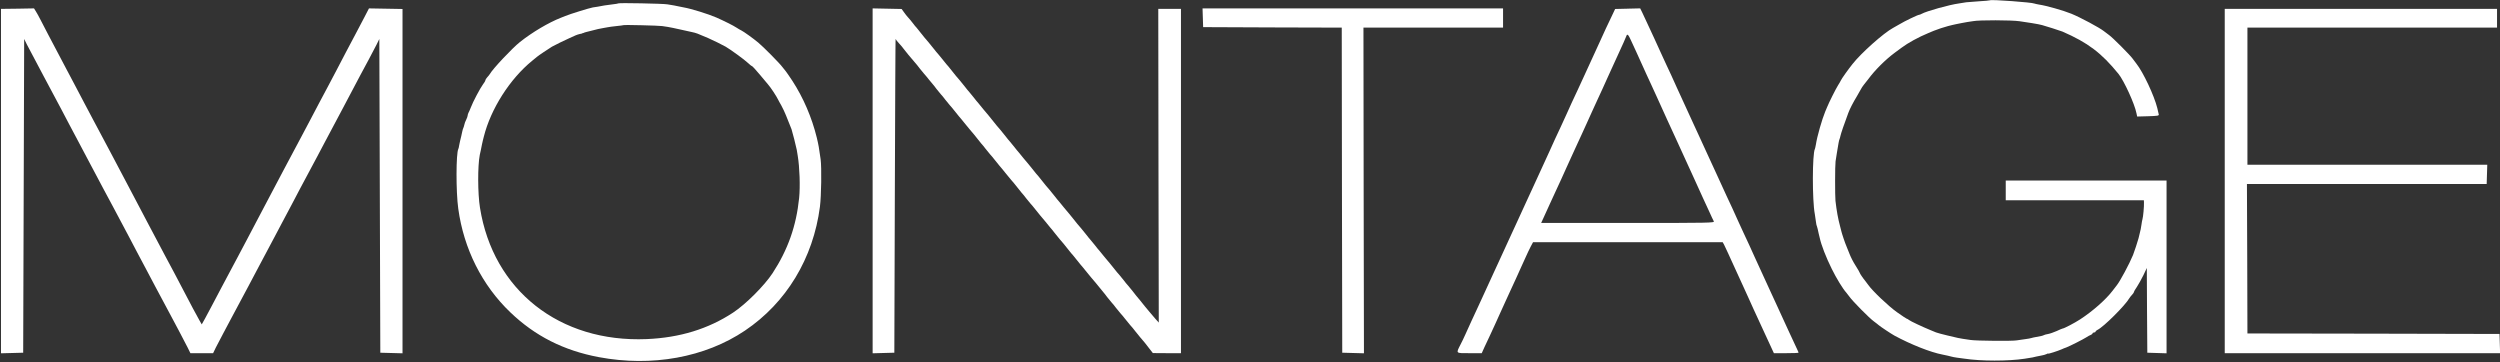 <?xml version="1.0" standalone="no"?>
<!DOCTYPE svg PUBLIC "-//W3C//DTD SVG 20010904//EN"
 "http://www.w3.org/TR/2001/REC-SVG-20010904/DTD/svg10.dtd">
<svg version="1.0" xmlns="http://www.w3.org/2000/svg"
 width="2534pt" height="367pt" viewBox="0 0 2534 367"
 preserveAspectRatio="xMidYMid meet">

<rect x="0" y="0" width="2534" height="367" fill="#333333" stroke="none"/>

<g transform="translate(0,367) scale(0.1,-0.1)"
fill="#ffffff" stroke="none">
<path d="M20170 3667 c-3 -2 -52 -7 -110 -10 -58 -4 -116 -8 -130 -10 -14 -3
-47 -8 -75 -12 -96 -13 -329 -78 -377 -105 -10 -6 -22 -10 -26 -10 -13 0 -150
-66 -197 -95 -22 -13 -52 -30 -67 -38 -95 -51 -323 -254 -411 -366 -47 -59
-110 -148 -118 -166 -5 -11 -18 -33 -29 -50 -19 -29 -93 -176 -111 -222 -5
-13 -13 -33 -19 -45 -32 -77 -82 -251 -94 -332 -4 -21 -8 -41 -10 -45 -27 -46
-28 -526 -1 -661 3 -14 7 -45 10 -69 3 -24 7 -47 10 -50 2 -4 6 -18 9 -32 3
-13 7 -34 10 -46 4 -13 8 -33 11 -45 15 -71 64 -197 121 -312 47 -96 114 -205
148 -242 6 -7 20 -25 31 -40 30 -44 204 -220 248 -251 21 -16 44 -33 50 -39
17 -15 127 -88 158 -105 166 -90 367 -170 489 -193 40 -8 70 -15 88 -20 9 -3
35 -8 57 -11 22 -2 56 -7 75 -10 168 -26 446 -26 610 -1 73 11 106 17 119 22
8 2 30 7 50 10 20 3 44 10 54 15 9 5 17 8 17 5 0 -5 97 26 138 44 12 6 32 14
45 18 39 15 171 82 202 102 17 11 38 23 48 26 9 4 17 10 17 15 0 5 7 9 15 9 8
0 15 4 15 8 0 5 9 13 19 18 62 29 282 248 325 323 5 8 18 25 28 35 10 11 18
23 18 27 0 5 13 28 30 52 16 24 45 77 65 117 l35 74 2 -430 3 -429 98 -3 97
-3 0 876 0 875 -815 0 -815 0 0 -100 0 -100 700 0 700 0 1 -22 c2 -36 -8 -148
-15 -169 -3 -8 -7 -32 -10 -54 -5 -38 -9 -55 -22 -107 -3 -13 -6 -27 -8 -33
-4 -19 -47 -150 -56 -170 -37 -90 -131 -265 -164 -306 -11 -15 -31 -41 -44
-57 -68 -89 -199 -205 -328 -289 -55 -36 -164 -93 -178 -93 -3 0 -30 -11 -59
-25 -30 -13 -69 -27 -87 -30 -18 -3 -37 -8 -42 -11 -9 -6 -38 -13 -83 -20 -16
-3 -37 -7 -45 -10 -8 -3 -35 -8 -60 -11 -25 -3 -65 -9 -90 -13 -43 -8 -403 -5
-465 4 -62 9 -111 16 -130 21 -11 2 -59 14 -107 25 -47 11 -99 25 -115 31 -15
7 -41 17 -58 24 -76 31 -202 90 -216 102 -8 7 -19 13 -23 13 -3 0 -48 30 -99
66 -87 62 -248 215 -292 278 -11 15 -24 33 -30 40 -19 22 -55 75 -55 81 0 3
-18 35 -41 71 -23 35 -50 88 -61 117 -11 28 -26 66 -33 82 -13 29 -47 130 -51
150 -1 6 -7 30 -14 55 -20 74 -34 152 -46 255 -5 51 -5 358 1 400 3 22 10 65
15 95 5 30 12 70 15 89 3 19 8 37 10 41 2 3 6 17 9 31 4 22 41 131 80 234 16
43 49 107 88 171 13 21 29 51 37 65 7 14 22 38 34 52 12 14 31 38 42 53 68 93
177 201 269 269 15 11 46 34 69 51 65 49 173 108 272 149 17 7 41 17 55 23 34
14 109 39 145 48 17 4 35 8 40 10 6 2 24 5 40 9 17 3 41 8 55 11 14 3 41 8 60
11 19 2 46 7 60 9 60 12 390 11 470 -1 47 -7 103 -15 125 -19 22 -3 50 -8 63
-11 12 -3 30 -7 40 -9 31 -8 186 -57 207 -66 257 -112 395 -216 568 -429 56
-70 163 -302 182 -399 l7 -33 111 3 c94 3 111 5 108 18 -6 29 -8 35 -15 65
-32 128 -143 363 -211 449 -11 14 -29 37 -40 53 -26 36 -202 213 -238 238 -16
11 -39 29 -53 40 -44 35 -236 138 -329 176 -81 33 -253 82 -329 93 -21 4 -41
8 -45 10 -19 12 -441 43 -451 33z"/>
<path d="M6269 3636 c-2 -2 -29 -7 -59 -10 -30 -3 -67 -8 -82 -11 -71 -13 -85
-16 -118 -20 -35 -6 -232 -67 -280 -87 -14 -6 -34 -14 -45 -18 -123 -48 -289
-146 -415 -246 -76 -60 -275 -271 -304 -323 -5 -8 -18 -25 -28 -35 -10 -11
-18 -24 -18 -29 0 -6 -11 -25 -25 -43 -27 -36 -102 -177 -123 -234 -7 -19 -18
-43 -23 -52 -5 -10 -9 -23 -9 -30 0 -7 -7 -26 -15 -42 -8 -15 -17 -39 -19 -52
-3 -13 -7 -27 -10 -32 -3 -5 -7 -19 -10 -33 -3 -13 -7 -34 -10 -46 -10 -39
-16 -67 -22 -97 -2 -16 -6 -32 -8 -35 -24 -41 -25 -436 -1 -606 56 -408 241
-776 527 -1050 251 -241 542 -388 898 -455 538 -101 1077 -3 1481 269 419 282
692 732 760 1256 14 108 18 398 7 480 -17 122 -21 144 -39 220 -50 204 -136
404 -247 575 -31 47 -61 90 -66 96 -6 6 -22 26 -36 45 -25 35 -194 206 -244
247 -50 42 -151 114 -171 123 -11 5 -33 18 -50 29 -29 20 -134 72 -205 103
-81 35 -254 89 -330 102 -19 4 -39 8 -45 9 -19 5 -80 16 -120 22 -48 8 -489
16 -496 10z m441 -230 c14 -2 41 -7 60 -9 19 -3 78 -15 130 -27 52 -12 103
-23 113 -25 43 -9 56 -14 165 -61 44 -19 148 -70 177 -87 47 -27 193 -133 225
-164 19 -18 38 -33 42 -33 4 0 40 -39 80 -87 40 -49 78 -93 83 -99 29 -33 85
-119 102 -154 4 -8 18 -35 33 -60 14 -25 35 -70 47 -100 12 -30 28 -68 34 -85
7 -16 13 -32 14 -35 1 -3 4 -12 8 -20 8 -22 48 -180 53 -209 2 -14 7 -42 10
-61 19 -116 26 -309 14 -427 -29 -284 -114 -525 -270 -763 -83 -126 -271 -314
-400 -399 -251 -165 -540 -254 -875 -268 -883 -37 -1557 494 -1690 1332 -23
143 -24 422 -2 535 2 8 6 29 10 45 4 17 9 44 12 60 3 17 7 35 9 40 2 6 6 24
10 40 71 282 264 585 490 769 21 17 43 36 50 41 12 11 117 81 151 102 28 16
132 67 180 88 22 9 49 21 60 27 12 5 30 11 40 13 11 2 21 4 23 5 1 2 7 4 12 5
6 1 11 3 13 5 1 1 9 3 17 5 8 1 35 8 60 15 52 14 75 19 110 25 14 2 36 7 50 9
13 3 54 8 90 12 36 3 67 8 69 9 5 5 359 -4 391 -9z"/>
<path d="M178 3582 l-168 -2 0 -1746 0 -1745 113 3 112 3 5 1590 5 1590 27
-55 c27 -53 70 -134 172 -325 45 -83 74 -138 176 -330 20 -38 58 -110 84 -160
27 -49 68 -128 93 -175 25 -47 62 -116 82 -155 85 -159 133 -249 174 -328 24
-45 63 -118 87 -162 39 -74 66 -125 170 -320 20 -38 58 -109 83 -158 26 -48
68 -126 93 -175 25 -48 63 -118 83 -157 106 -199 137 -256 171 -320 20 -38 58
-110 85 -160 26 -50 61 -116 77 -148 l28 -57 115 0 115 0 28 58 c16 31 51 97
77 147 27 50 65 122 85 160 34 64 65 121 171 320 20 39 58 109 83 157 44 84
94 178 177 333 20 39 58 109 83 157 25 49 67 127 93 175 25 49 63 120 83 158
34 64 65 121 171 320 20 39 58 109 83 157 44 84 94 178 177 333 20 39 58 109
83 157 69 131 133 252 188 353 26 50 60 115 76 145 l27 55 5 -1590 5 -1590
113 -3 112 -3 0 1745 0 1745 -170 3 -170 3 -44 -85 c-24 -47 -65 -125 -92
-175 -26 -49 -70 -133 -98 -185 -27 -52 -70 -133 -94 -180 -25 -47 -64 -121
-87 -165 -24 -44 -63 -119 -89 -167 -25 -49 -66 -126 -91 -173 -25 -47 -65
-123 -90 -170 -25 -47 -65 -122 -89 -167 -24 -46 -65 -123 -92 -173 -47 -89
-108 -204 -190 -360 -23 -44 -62 -119 -88 -167 -25 -49 -66 -126 -91 -173 -25
-47 -65 -123 -90 -170 -25 -47 -65 -122 -89 -167 -24 -46 -65 -123 -92 -173
-26 -49 -65 -124 -87 -165 -21 -41 -53 -100 -70 -131 l-32 -57 -24 42 c-13 22
-43 77 -66 121 -38 74 -62 119 -188 358 -26 48 -67 125 -92 172 -25 47 -65
123 -90 170 -25 47 -65 123 -90 170 -25 47 -66 124 -91 173 -26 48 -65 123
-88 167 -82 156 -143 271 -190 360 -27 50 -68 127 -92 173 -24 45 -64 120 -89
167 -25 47 -65 123 -90 170 -25 47 -66 124 -91 173 -26 48 -66 124 -90 170
-45 86 -93 177 -183 347 -29 55 -66 125 -81 156 -16 30 -36 69 -47 85 l-18 29
-167 -3z"/>
<path d="M8845 1837 l0 -1748 110 3 110 3 5 1595 c3 877 6 1591 8 1585 1 -5
17 -26 35 -45 18 -19 39 -44 47 -56 15 -21 77 -96 115 -139 12 -13 32 -38 45
-56 14 -18 34 -43 45 -55 11 -12 34 -39 50 -60 17 -21 35 -42 40 -48 6 -6 22
-27 36 -46 15 -19 35 -44 45 -55 11 -11 31 -36 45 -55 15 -19 35 -44 45 -55
11 -11 31 -36 46 -55 15 -19 37 -47 50 -62 13 -15 37 -43 53 -64 34 -42 87
-106 95 -114 3 -3 17 -21 32 -40 14 -19 34 -44 44 -55 11 -11 31 -36 45 -55
15 -19 35 -44 45 -55 11 -11 31 -36 46 -55 15 -19 37 -47 50 -62 13 -15 37
-43 53 -64 34 -42 87 -106 95 -114 3 -3 17 -21 32 -40 14 -19 34 -44 44 -55
11 -11 31 -36 45 -55 15 -19 35 -44 45 -55 11 -11 31 -36 46 -55 15 -19 37
-47 50 -62 13 -15 37 -43 53 -63 17 -21 38 -47 48 -59 10 -11 31 -36 45 -55
27 -35 83 -102 92 -111 3 -3 17 -21 32 -40 14 -19 34 -44 44 -55 11 -11 31
-36 46 -55 15 -19 37 -47 50 -62 13 -15 37 -43 53 -64 32 -40 83 -101 100
-120 6 -6 24 -28 40 -49 17 -21 35 -43 40 -49 6 -6 22 -27 36 -46 15 -19 35
-44 45 -55 11 -11 31 -36 45 -55 15 -19 35 -44 45 -55 11 -11 31 -36 46 -55
15 -19 39 -48 53 -65 15 -16 39 -45 53 -64 24 -31 71 -87 97 -117 6 -7 26 -32
45 -58 l35 -45 143 -1 142 0 0 1745 0 1745 -115 0 -115 0 2 -1590 3 -1590 -35
39 c-19 21 -47 54 -62 73 -14 18 -35 43 -45 54 -10 12 -31 39 -48 60 -16 20
-34 42 -40 48 -5 6 -22 27 -36 46 -15 19 -35 44 -45 55 -11 11 -31 36 -45 55
-15 19 -35 44 -45 55 -11 11 -31 36 -46 55 -15 19 -37 47 -50 62 -13 15 -36
43 -53 63 -16 21 -38 47 -48 59 -10 11 -31 36 -45 55 -15 18 -35 43 -45 55
-10 11 -31 36 -45 55 -27 35 -83 102 -92 111 -3 3 -17 21 -32 40 -15 19 -37
47 -50 62 -13 15 -36 43 -53 63 -16 21 -38 47 -48 59 -10 11 -31 36 -45 55
-27 35 -83 102 -92 111 -3 3 -17 21 -32 40 -14 19 -34 44 -44 55 -11 11 -31
36 -46 55 -15 19 -37 47 -50 62 -13 15 -36 43 -53 63 -16 21 -38 47 -48 59
-10 11 -31 36 -45 55 -15 18 -35 43 -45 55 -10 11 -31 36 -45 55 -27 35 -83
102 -92 111 -3 3 -17 21 -32 40 -15 19 -37 47 -50 62 -13 15 -36 43 -53 63
-16 21 -38 47 -48 59 -10 11 -31 36 -45 55 -15 18 -35 43 -45 55 -10 11 -31
36 -45 55 -27 35 -83 102 -92 111 -3 3 -17 21 -32 40 -14 19 -34 44 -44 55
-11 11 -31 36 -46 55 -15 19 -39 49 -53 65 -15 17 -39 45 -53 64 -27 35 -83
102 -92 111 -3 3 -17 21 -32 40 -14 19 -34 44 -44 55 -11 11 -31 36 -45 55
-15 19 -35 44 -46 55 -10 11 -29 34 -41 52 l-23 32 -147 3 -147 3 0 -1748z"/>
<path d="M12192 3490 l3 -95 702 -3 703 -2 2 -1648 3 -1647 110 -3 110 -3 -3
1651 -2 1650 707 0 708 0 0 98 0 97 -1523 0 -1523 0 3 -95z"/>
<path d="M16498 3582 l-127 -3 -34 -72 c-39 -80 -81 -171 -122 -262 -15 -33
-40 -87 -55 -120 -26 -55 -44 -94 -117 -255 -14 -30 -38 -82 -53 -115 -39 -82
-83 -178 -115 -250 -15 -33 -40 -87 -55 -120 -39 -82 -83 -178 -115 -250 -15
-33 -40 -87 -55 -120 -26 -55 -44 -94 -117 -255 -14 -30 -38 -82 -53 -115 -26
-55 -44 -94 -117 -255 -14 -30 -38 -82 -53 -115 -26 -55 -44 -94 -117 -255
-14 -30 -38 -82 -53 -115 -26 -55 -44 -94 -117 -255 -14 -30 -38 -82 -53 -115
-31 -65 -78 -169 -117 -255 -13 -30 -35 -75 -48 -100 -48 -95 -54 -90 89 -90
l125 0 26 58 c15 31 40 84 55 117 16 33 40 86 54 117 15 32 38 83 51 113 14
30 37 81 51 112 15 32 39 85 54 118 16 33 40 86 54 117 15 32 38 83 51 113 14
30 37 81 51 112 14 32 36 78 49 103 l24 45 961 0 961 0 14 -25 c7 -14 25 -51
39 -83 39 -87 75 -165 106 -232 15 -33 39 -86 54 -118 14 -31 37 -82 51 -112
13 -30 36 -81 51 -113 14 -31 38 -84 54 -117 15 -33 39 -85 53 -115 13 -30 41
-90 61 -132 l36 -78 125 0 c69 0 125 2 125 5 0 3 -4 13 -9 23 -9 17 -49 104
-94 202 -73 161 -91 200 -117 255 -15 33 -39 85 -53 115 -73 161 -91 200 -117
255 -15 33 -40 87 -55 120 -32 72 -76 168 -115 250 -15 33 -40 87 -55 120 -32
72 -76 168 -115 250 -15 33 -40 87 -55 120 -15 33 -39 87 -55 120 -15 33 -39
85 -53 115 -73 161 -91 200 -117 255 -15 33 -39 85 -53 115 -73 161 -91 200
-117 255 -15 33 -40 87 -55 120 -32 72 -76 168 -115 250 -15 33 -40 87 -55
120 -15 33 -40 89 -57 125 -16 36 -45 99 -65 140 -19 41 -44 95 -56 120 l-22
45 -127 -3z m33 -320 c15 -31 39 -84 54 -117 29 -64 58 -129 101 -223 14 -31
38 -84 54 -117 15 -33 39 -86 54 -118 36 -79 71 -157 102 -225 60 -129 83
-180 108 -235 50 -110 78 -172 106 -232 15 -33 39 -86 54 -118 35 -77 71 -156
100 -220 13 -28 40 -88 61 -132 20 -44 40 -88 46 -98 9 -16 -36 -17 -870 -17
l-880 0 13 28 c12 26 29 62 83 182 14 30 38 82 53 115 16 33 40 86 54 117 15
32 38 83 51 113 14 30 37 81 51 112 15 32 39 85 54 118 16 33 39 85 53 115 14
30 37 81 51 112 15 32 38 84 52 115 15 32 39 85 54 118 16 33 40 86 54 117 15
32 38 83 51 113 14 30 37 81 51 112 15 32 39 85 54 118 45 97 77 169 84 188 9
28 20 19 47 -41z"/>
<path d="M22550 1835 l0 -1745 1395 0 1396 0 -3 98 -3 97 -1277 3 -1278 2 -2
758 -3 757 1215 0 1215 0 3 98 3 97 -1216 0 -1215 0 0 695 0 695 1265 0 1265
0 0 95 0 95 -1380 0 -1380 0 0 -1745z"/>
</g>
</svg>

